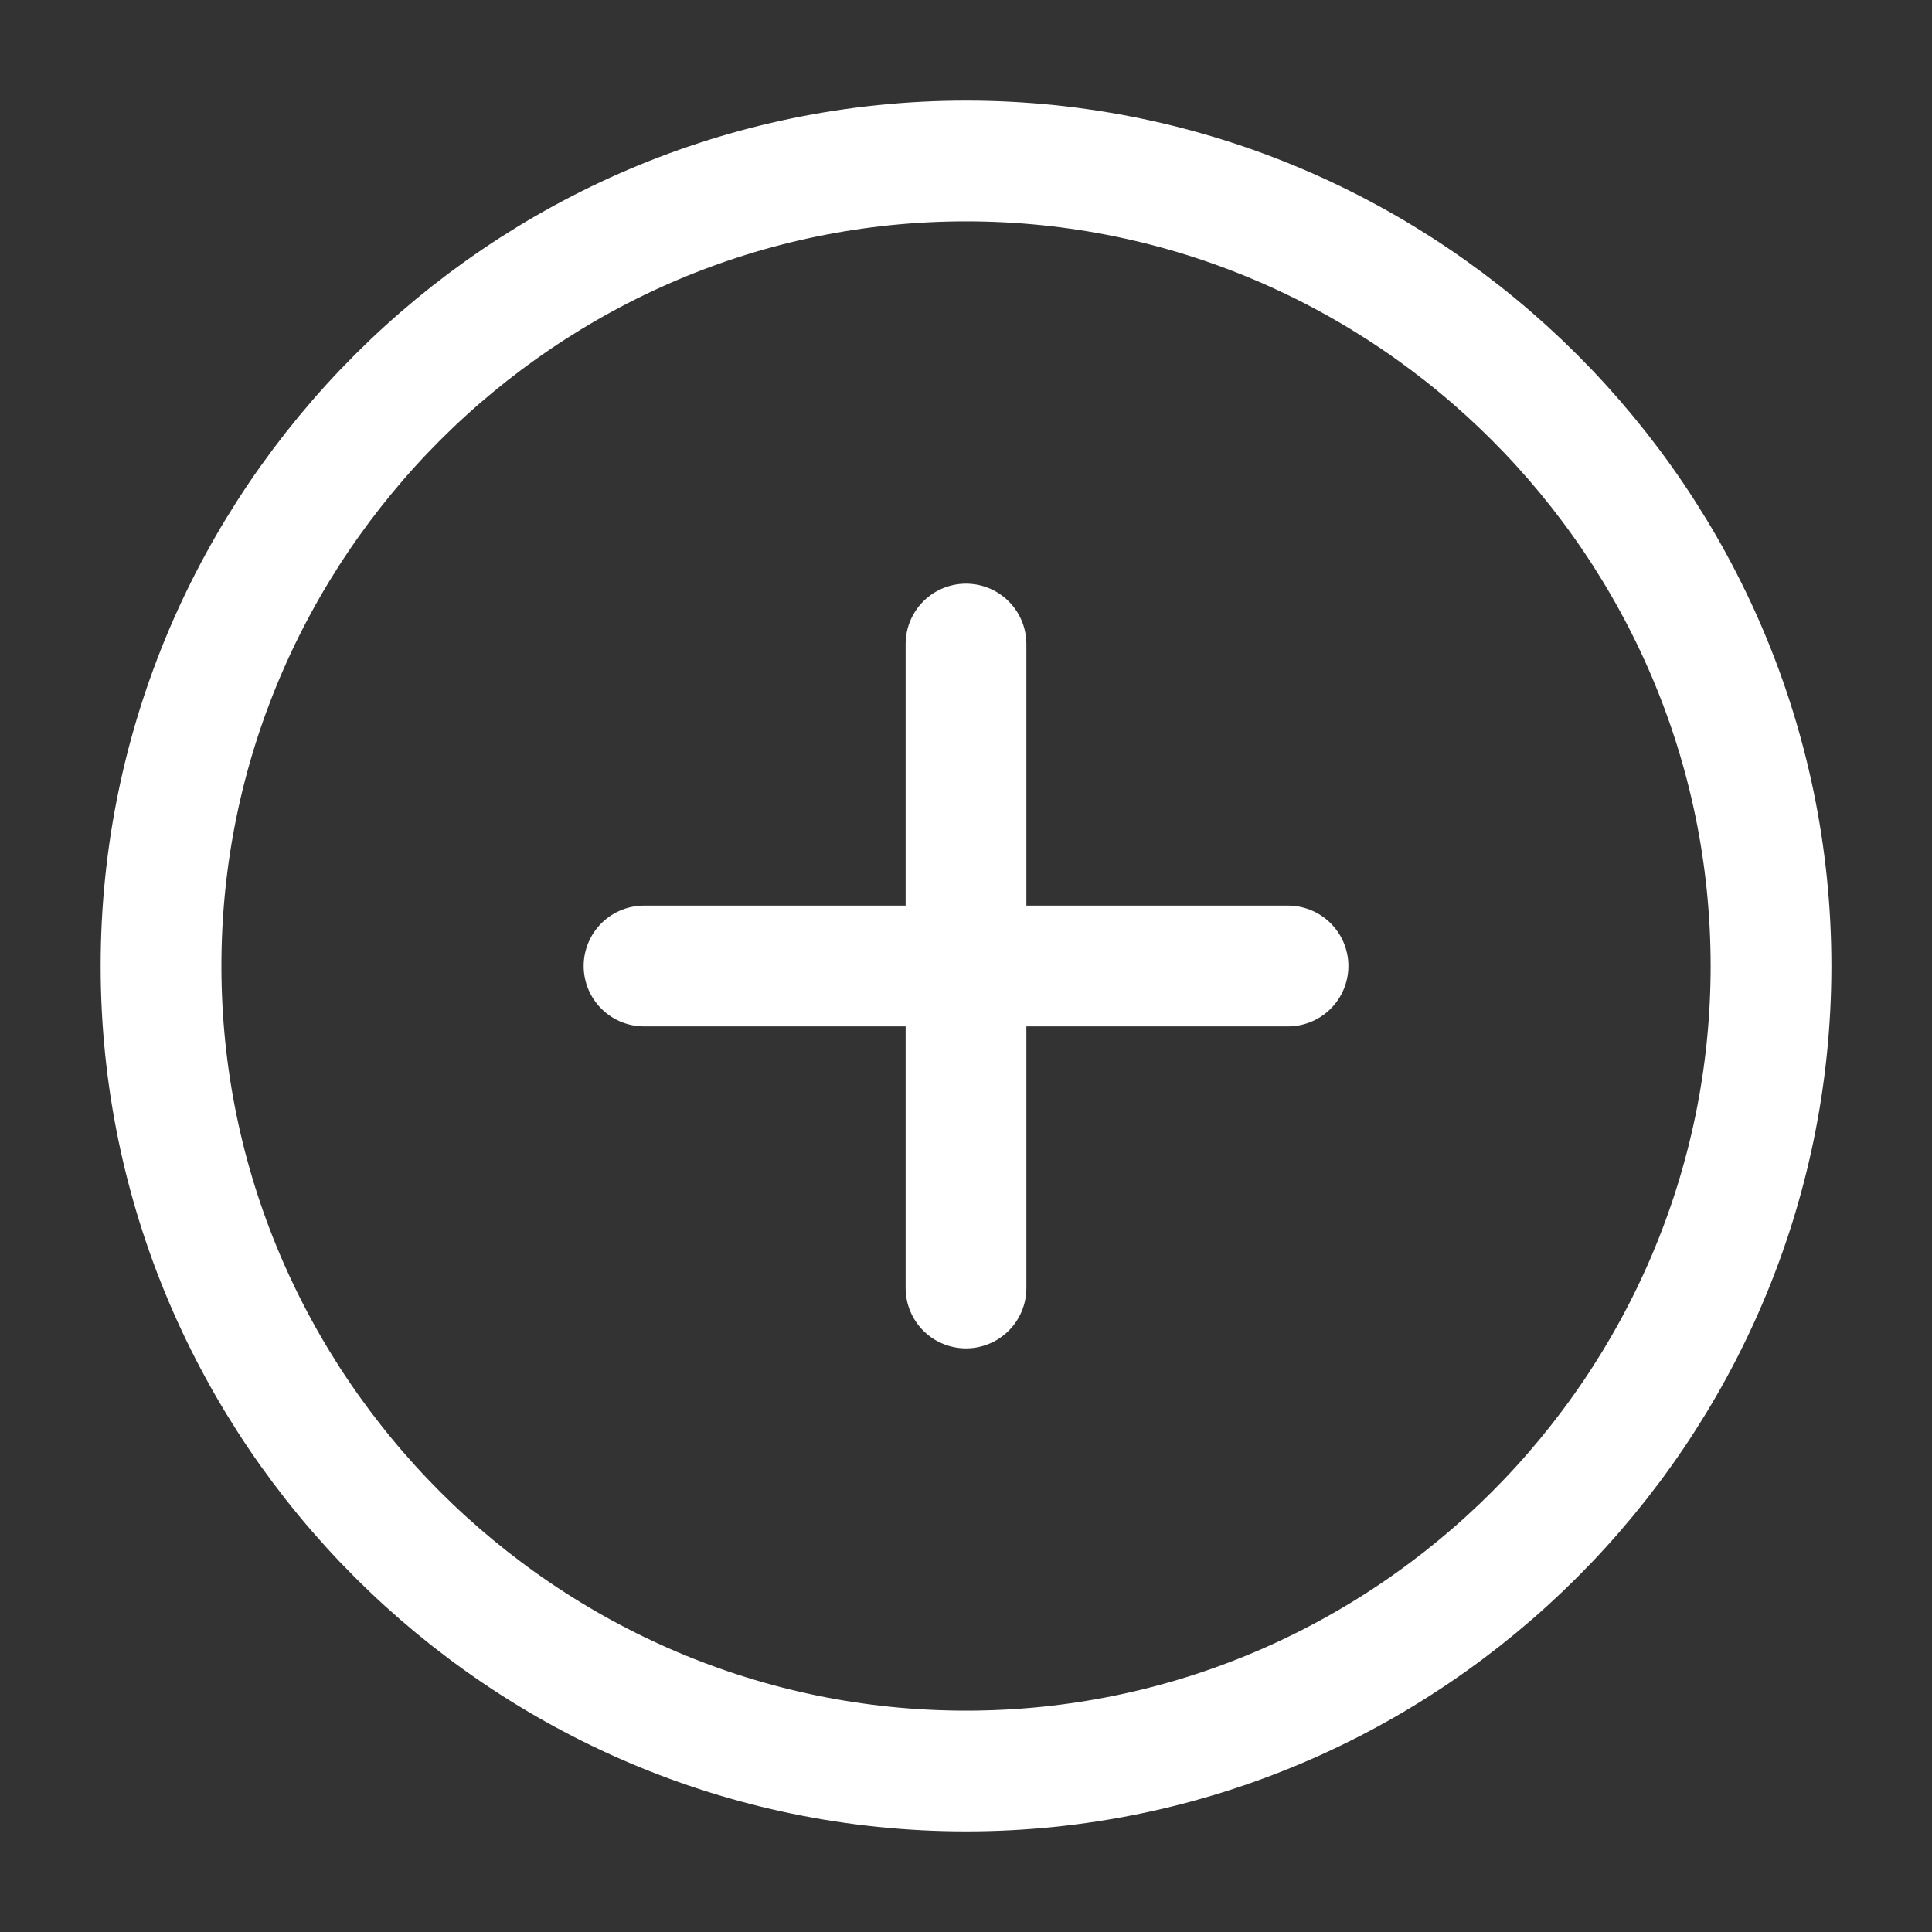 <svg width="40" height="40" viewBox="0 0 40 40" fill="none" xmlns="http://www.w3.org/2000/svg">
<rect x="0" y="0" width="40" height="40" fill="#333333" stroke="none"/>
<path d="M20.001 36.667C29.167 36.667 36.667 29.167 36.667 20C36.667 10.834 29.167 3.333 20.001 3.333C10.834 3.333 3.334 10.834 3.334 20C3.334 29.167 10.834 36.667 20.001 36.667Z" stroke="white" stroke-width="2.5" stroke-linecap="round" stroke-linejoin="round"/>
<path d="M13.334 20H26.667" stroke="white" stroke-width="2.5" stroke-linecap="round" stroke-linejoin="round"/>
<path d="M20 26.667V13.334" stroke="white" stroke-width="2.5" stroke-linecap="round" stroke-linejoin="round"/>
</svg>

